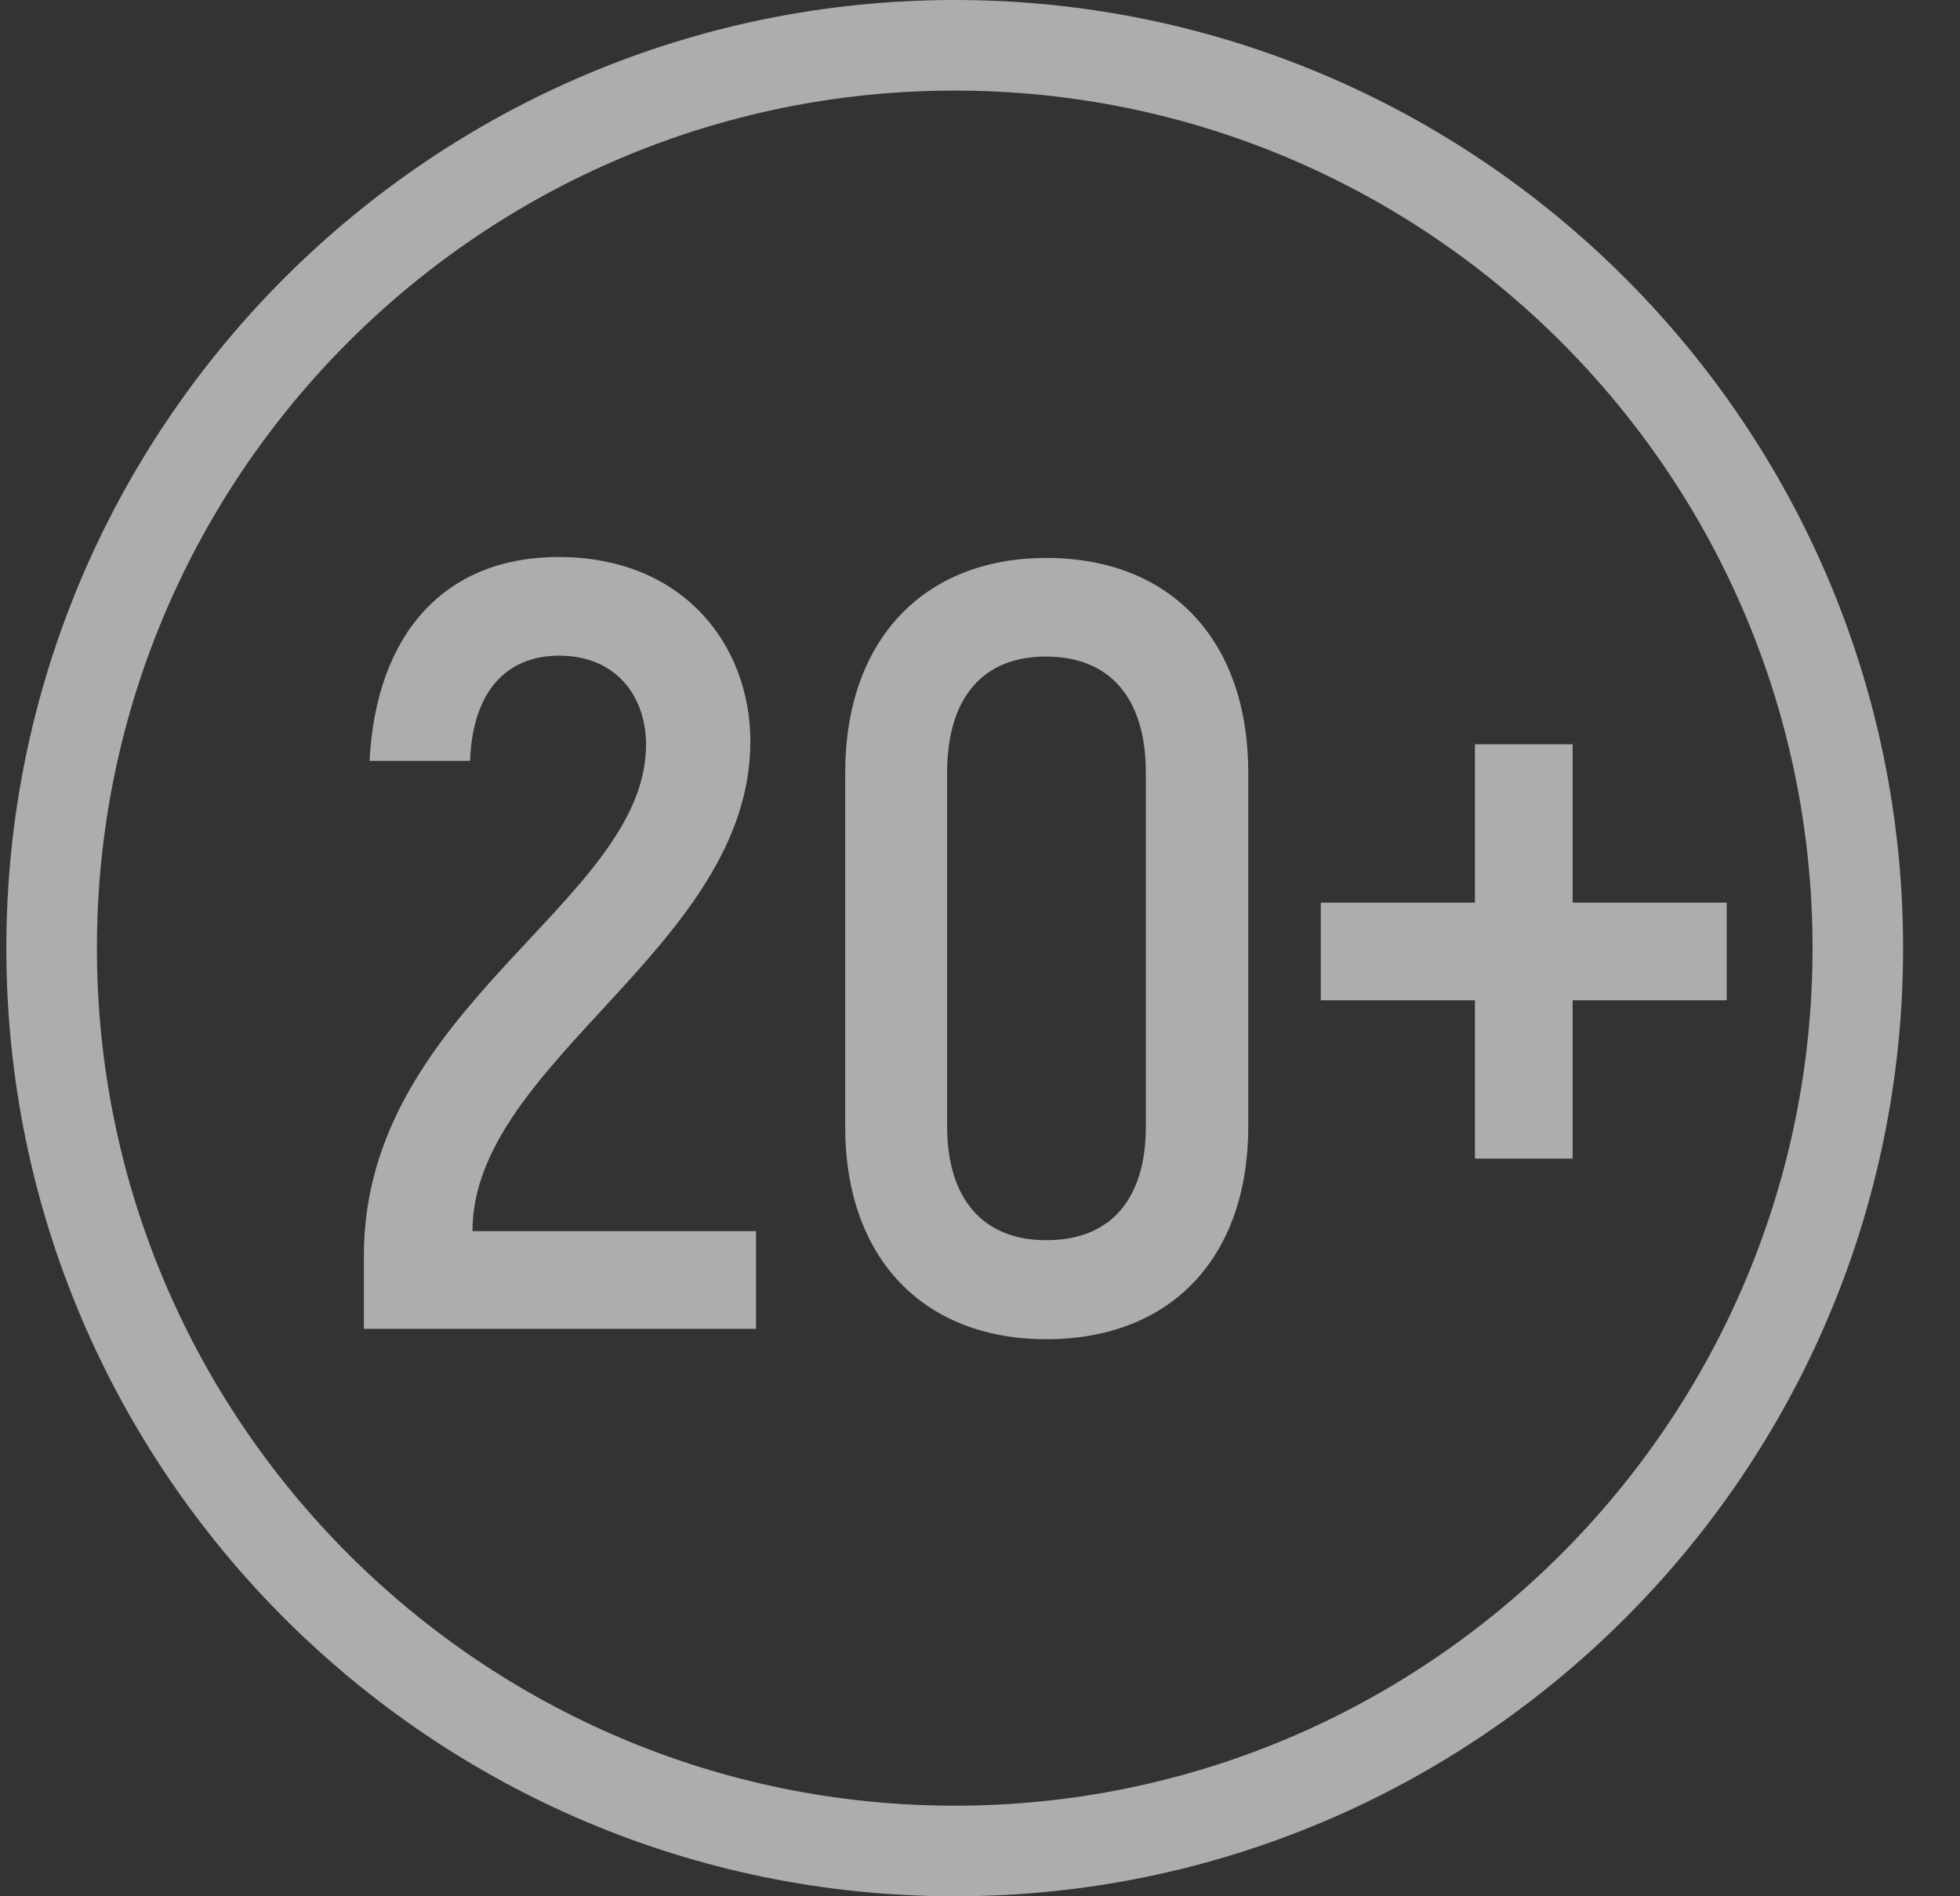 <?xml version="1.0" encoding="UTF-8"?>
<svg xmlns="http://www.w3.org/2000/svg" width="31" height="30" viewBox="0 0 31 30" fill="none">
  <rect x="0" y="0" width="31" height="30" fill="#333333" stroke="none"/>
  <g clip-path="url(#clip0_58_66)">
    <path d="M15.1 30C6.828 30 0.1 23.273 0.1 15C0.1 6.728 6.828 0 15.1 0C23.372 0 30.1 6.728 30.1 15C30.1 23.273 23.372 30 15.1 30ZM15.1 1.433C7.615 1.433 1.533 7.515 1.533 15C1.533 22.485 7.623 28.567 15.1 28.567C22.578 28.567 28.668 22.485 28.668 15C28.668 7.515 22.585 1.433 15.1 1.433Z" fill="white" fill-opacity="0.6"></path>
    <path d="M5.755 19.867C5.755 15.915 10.218 14.273 10.218 11.783C10.218 11.025 9.753 10.373 8.845 10.373C8.005 10.373 7.473 10.943 7.435 12.037H5.845C5.95 9.998 7.06 8.812 8.83 8.812C10.825 8.812 11.868 10.223 11.868 11.73C11.868 14.977 7.473 16.793 7.473 19.477H11.958V21.023H5.755V19.867Z" fill="white" fill-opacity="0.6"></path>
    <path d="M13.368 17.827V12.225C13.368 10.132 14.605 8.827 16.548 8.827C18.52 8.827 19.743 10.132 19.743 12.225V17.82C19.743 19.897 18.52 21.187 16.548 21.187C14.605 21.187 13.368 19.905 13.368 17.827ZM18.123 17.827V12.225C18.123 11.04 17.553 10.387 16.54 10.387C15.543 10.387 14.98 11.04 14.98 12.225V17.82C14.98 18.967 15.55 19.62 16.54 19.62C17.56 19.627 18.123 18.975 18.123 17.827Z" fill="white" fill-opacity="0.6"></path>
    <path d="M27.31 15.825H24.873V18.33H23.328V15.825H20.89V14.28H23.328V11.775H24.873V14.28H27.31V15.825Z" fill="white" fill-opacity="0.6"></path>
  </g>
  <defs>
    <clipPath id="clip0_58_66">
      <rect width="30" height="30" fill="white" transform="translate(0.1)"></rect>
    </clipPath>
  </defs>
</svg>
